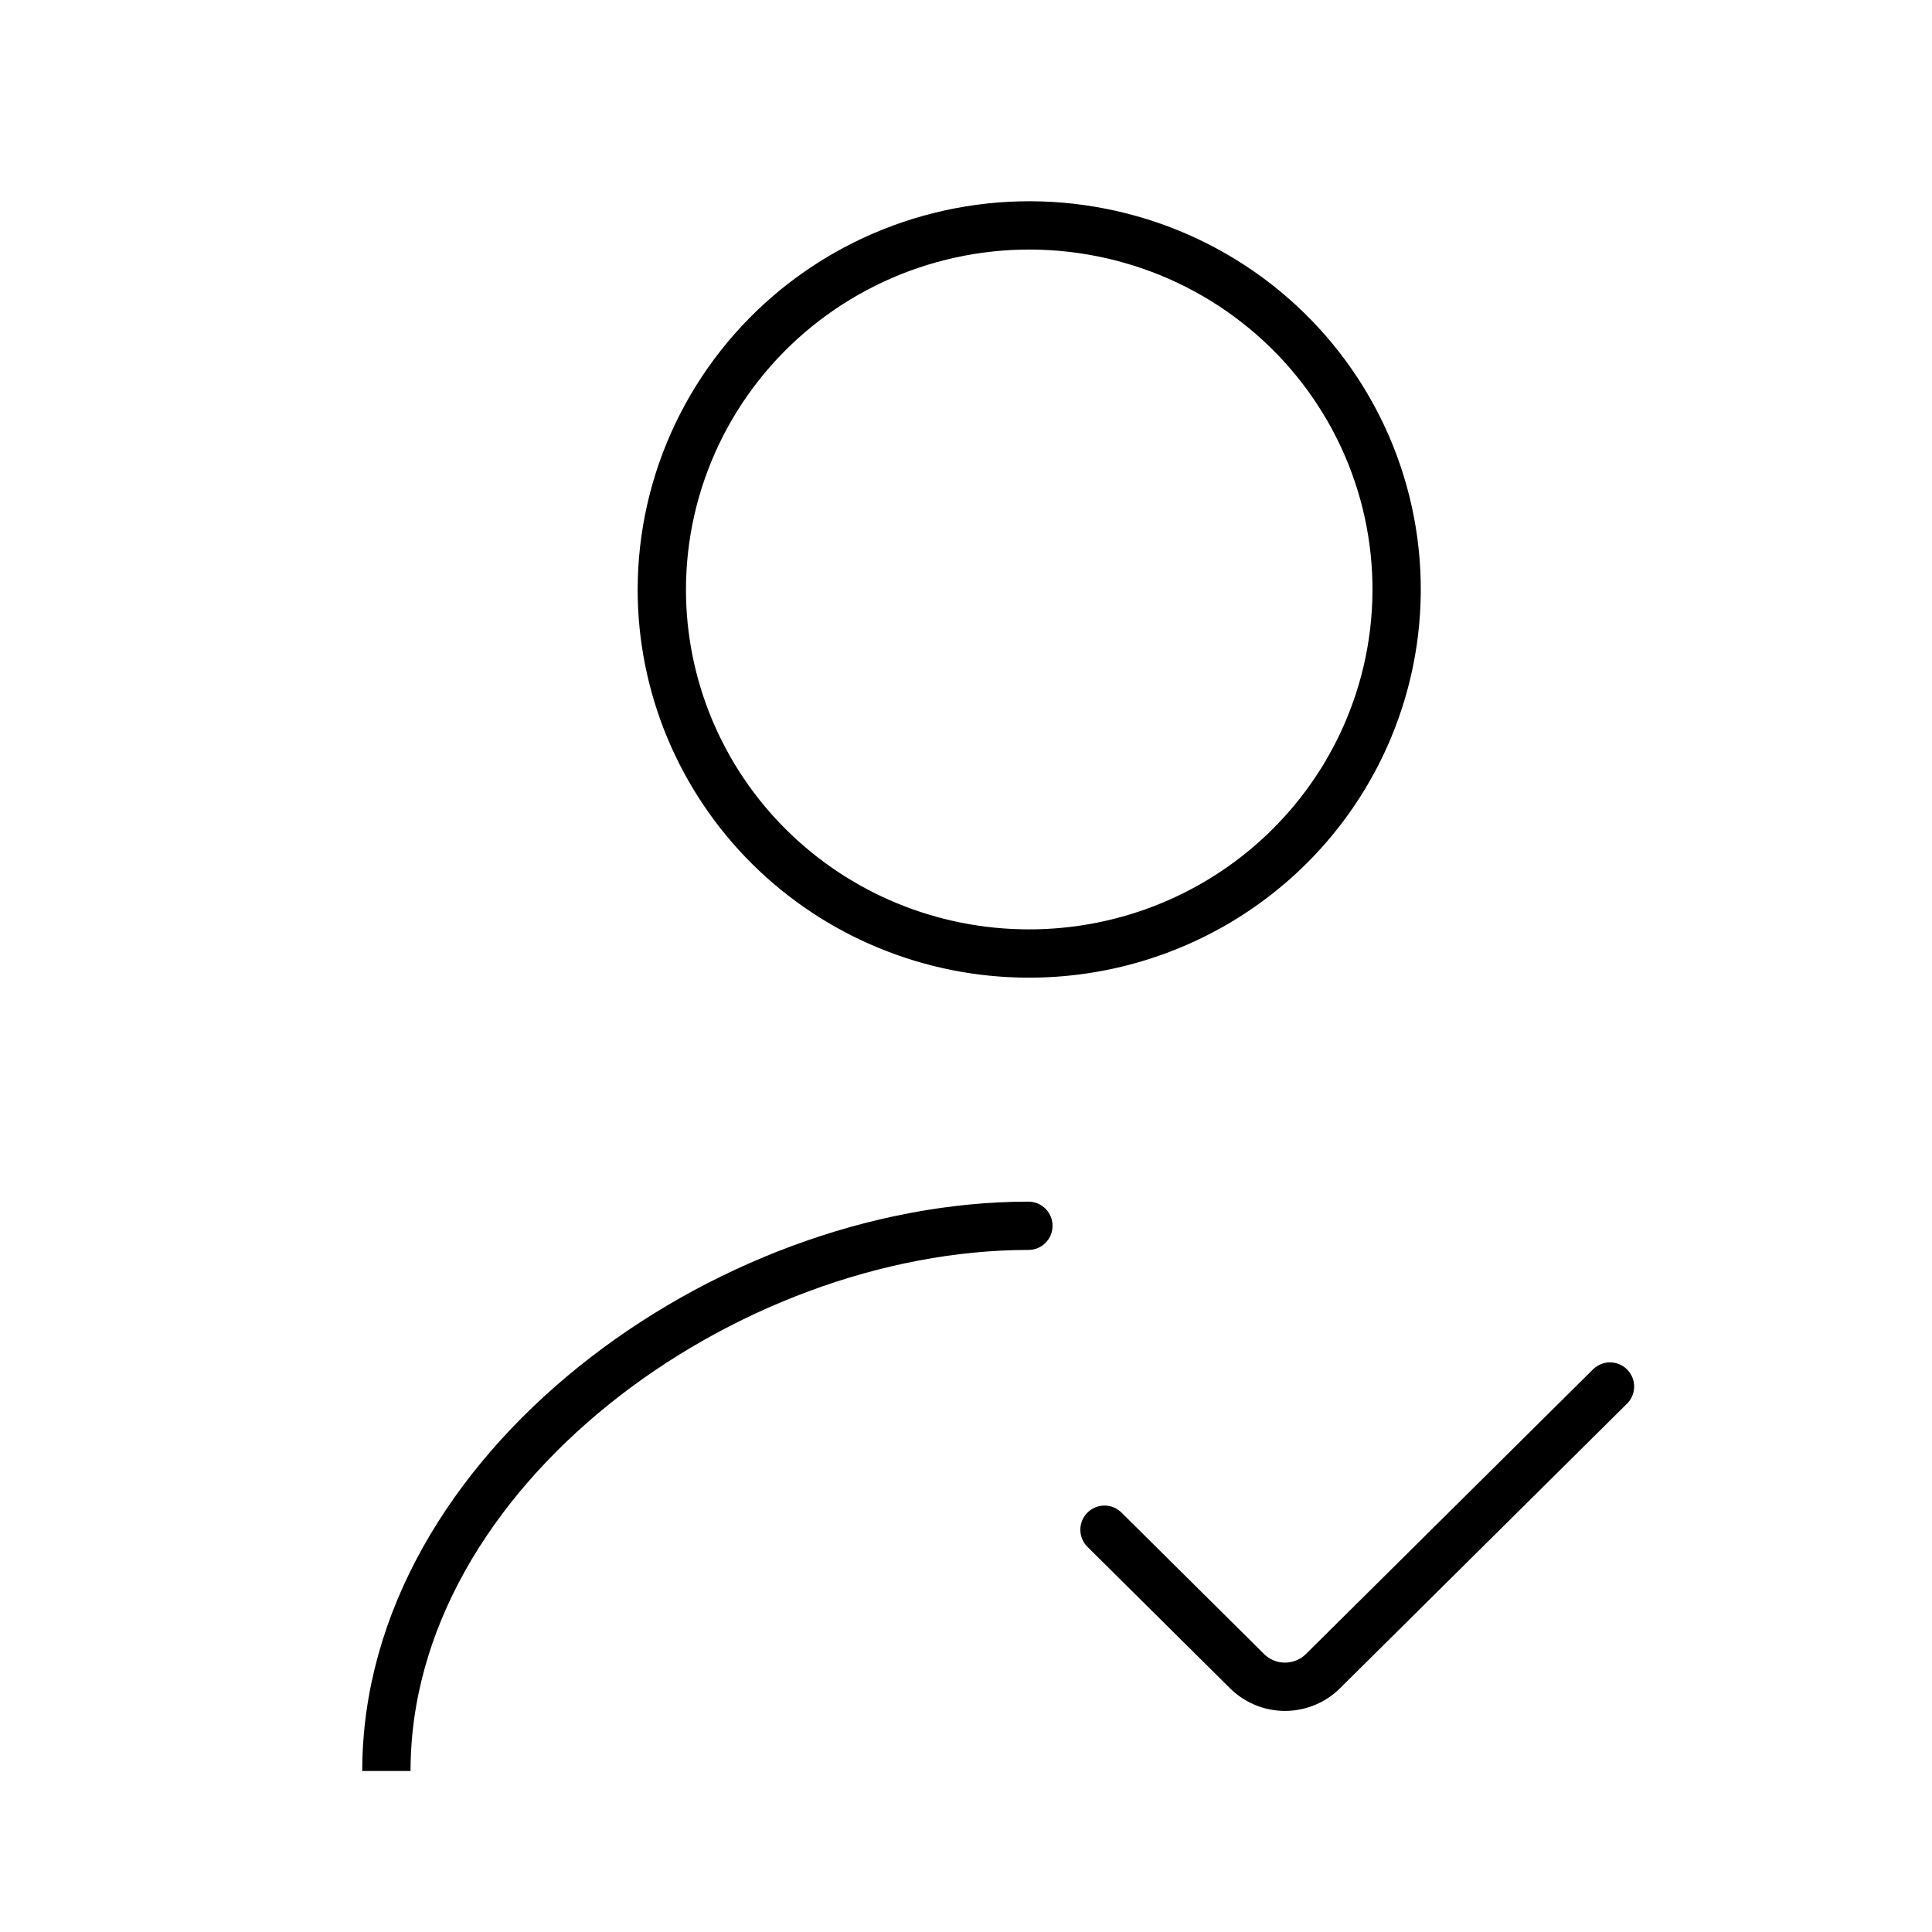<svg width="60" height="60" viewBox="0 0 60 60" fill="none" xmlns="http://www.w3.org/2000/svg">
<g clip-path="url(#clip0_284_9117)">
<path d="M31.938 38.068C22.518 38.068 12 45.665 12 55M31.938 29.612C34.195 29.617 36.403 28.959 38.282 27.72C40.161 26.481 41.628 24.717 42.496 22.651C43.145 21.107 43.441 19.438 43.361 17.767C43.281 16.095 42.828 14.462 42.034 12.986C41.24 11.509 40.126 10.226 38.77 9.228C37.416 8.231 35.854 7.545 34.199 7.219C32.544 6.891 30.837 6.932 29.2 7.338C27.563 7.743 26.037 8.504 24.732 9.564C23.427 10.625 22.376 11.959 21.653 13.471C20.93 14.983 20.555 16.635 20.553 18.308C20.553 21.303 21.751 24.176 23.885 26.296C26.019 28.415 28.915 29.608 31.935 29.612M34.301 47.507L38.718 51.889C38.873 52.046 39.058 52.17 39.262 52.255C39.466 52.34 39.685 52.384 39.907 52.384C40.128 52.384 40.347 52.34 40.551 52.255C40.756 52.17 40.941 52.046 41.096 51.889L50 43.06" stroke="black" stroke-width="1.5" stroke-linecap="round" stroke-linejoin="round"/>
</g>
<defs>
<clipPath id="clip0_284_9117">
<rect width="49" height="49" fill="white" transform="translate(6 6)"/>
</clipPath>
</defs>
</svg>
